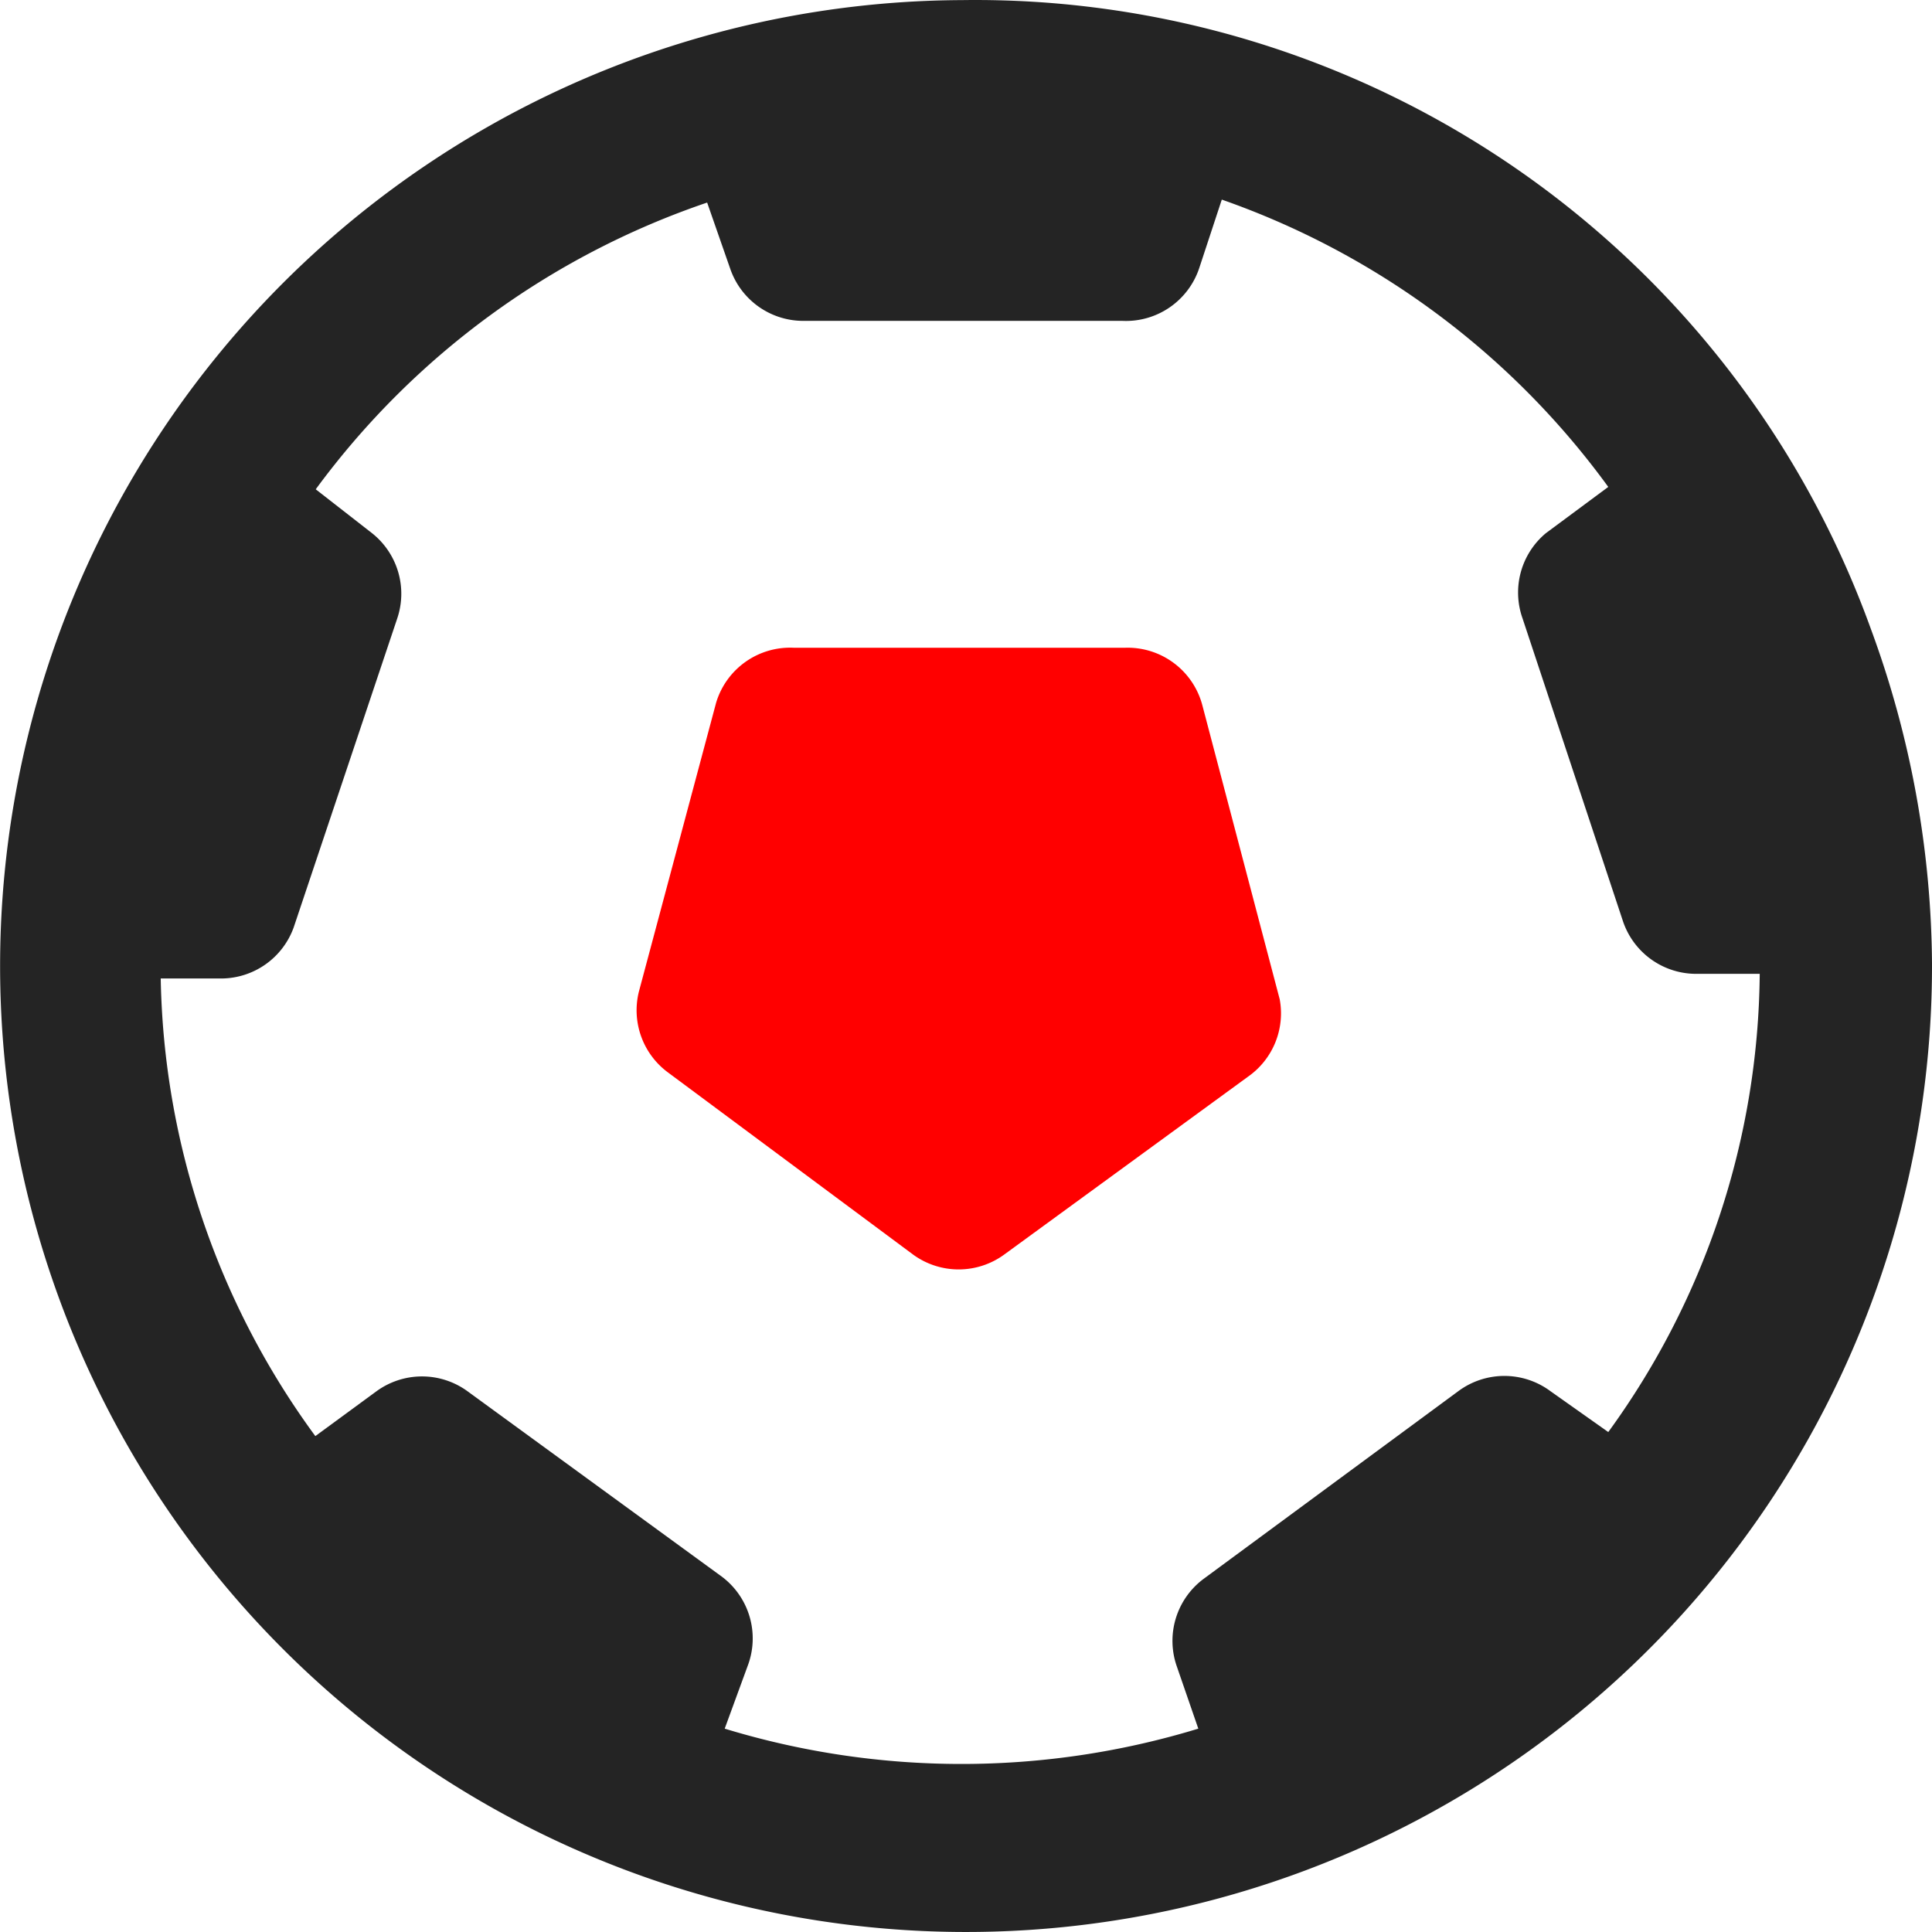 <svg id="Layer_2" data-name="Layer 2" xmlns="http://www.w3.org/2000/svg" width="19.581" height="19.582" viewBox="0 0 19.581 19.582">
  <g id="Layer_1" data-name="Layer 1" transform="translate(0 0)">
    <g id="Layer_2-2" data-name="Layer 2">
      <g id="Layer_1-2" data-name="Layer 1-2">
        <path id="Path_7150" data-name="Path 7150" d="M18.962,6.375A9.649,9.649,0,0,0,9.751,0a9.79,9.79,0,1,0,9.83,9.759A9.986,9.986,0,0,0,18.962,6.375ZM16.3,14.513l-.587-.415a.783.783,0,0,0-.932,0L12.2,16a.783.783,0,0,0-.274.885l.219.634a8.224,8.224,0,0,1-4.8,0l.235-.642a.783.783,0,0,0-.266-.9L4.739,14.1a.783.783,0,0,0-.924,0l-.619.454A8.075,8.075,0,0,1,1.629,9.916h.619A.783.783,0,0,0,2.976,9.4l1.05-3.133A.783.783,0,0,0,3.767,5.4L3.2,4.958A8.193,8.193,0,0,1,7.167,2.052l.235.674a.783.783,0,0,0,.728.525h3.243a.783.783,0,0,0,.783-.54l.227-.689A8.185,8.185,0,0,1,16.3,4.934l-.634.47a.783.783,0,0,0-.235.862l1.018,3.07a.783.783,0,0,0,.736.533h.65A8,8,0,0,1,16.3,14.513Z" transform="translate(0 0.001)" fill="#242424"/>
        <path id="Path_30288" data-name="Path 30288" d="M14.435,12.727l-2.467,1.8a.783.783,0,0,1-.932,0L8.561,12.688a.783.783,0,0,1-.3-.822l.783-2.929A.783.783,0,0,1,9.83,8.38h3.36a.783.783,0,0,1,.783.587l.783,2.976A.783.783,0,0,1,14.435,12.727Z" transform="translate(-1.786 -1.815)" fill="red"/>
      </g>
    </g>
  </g>
</svg>
